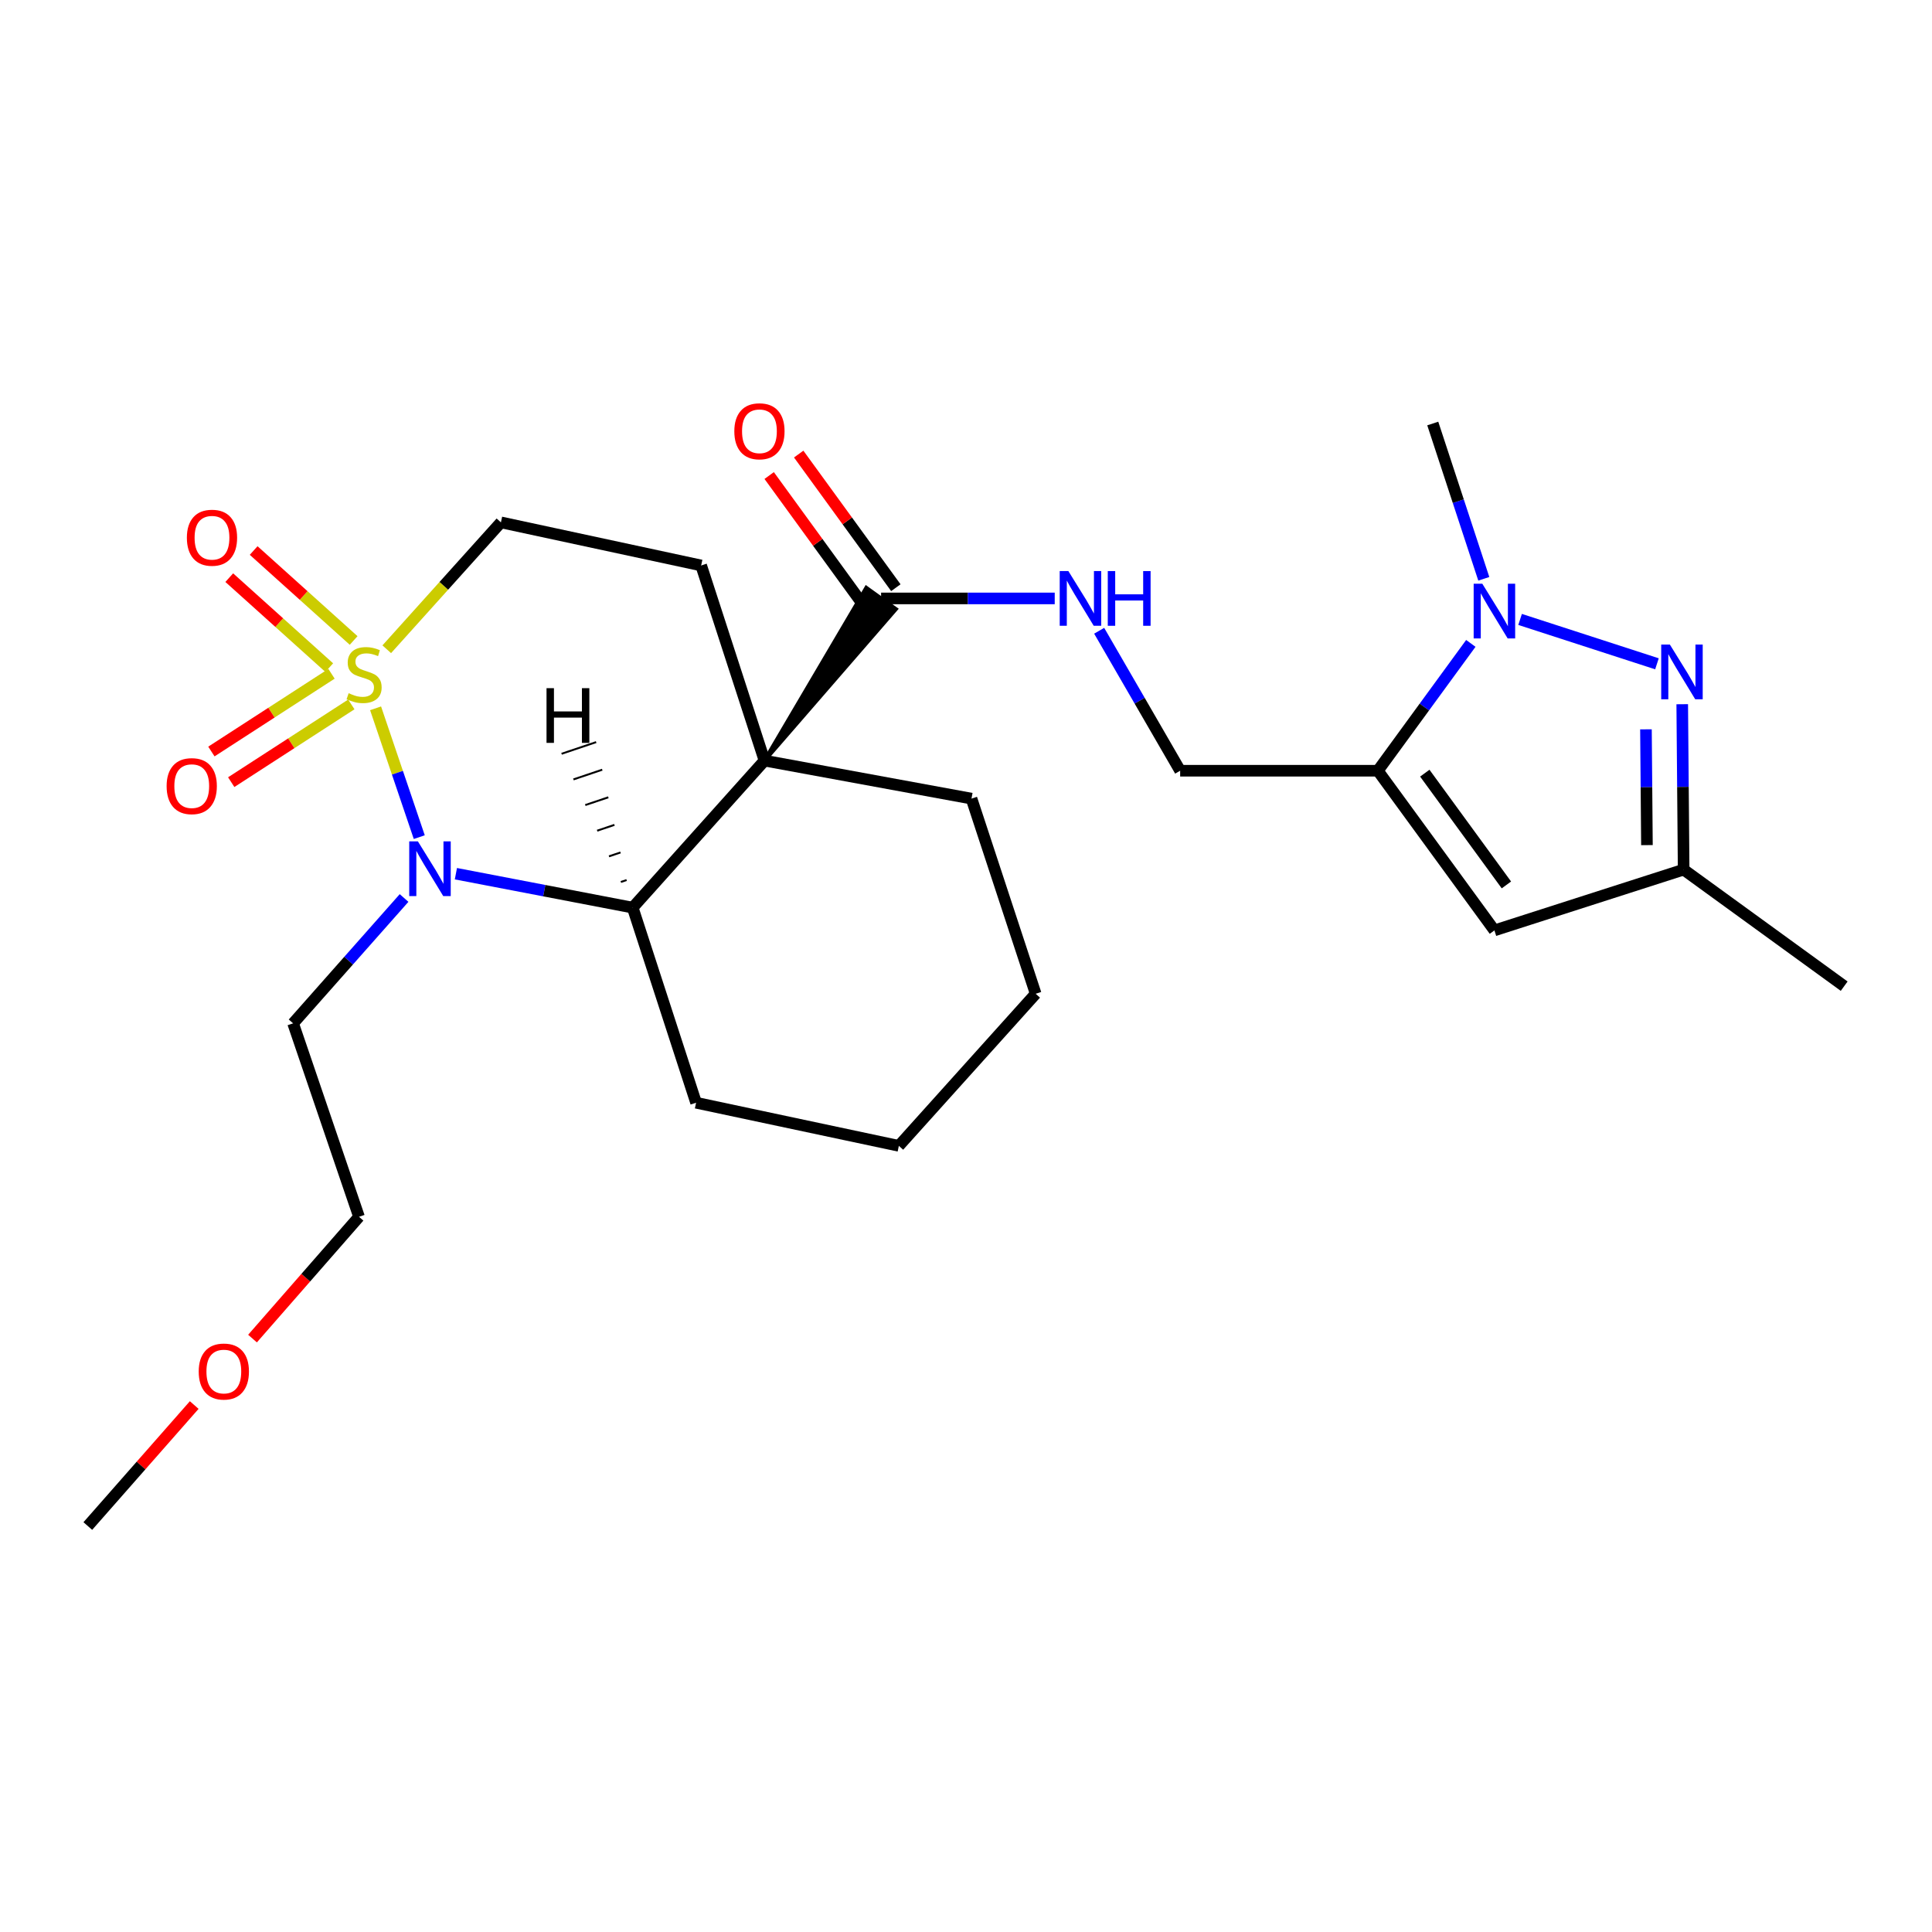 <?xml version='1.0' encoding='iso-8859-1'?>
<svg version='1.1' baseProfile='full'
              xmlns='http://www.w3.org/2000/svg'
                      xmlns:rdkit='http://www.rdkit.org/xml'
                      xmlns:xlink='http://www.w3.org/1999/xlink'
                  xml:space='preserve'
width='1000px' height='1000px' viewBox='0 0 1000 1000'>
<!-- END OF HEADER -->
<rect style='opacity:1.0;fill:#FFFFFF;stroke:none' width='1000' height='1000' x='0' y='0'> </rect>
<path class='bond-1' d='M 194.402,366.619 L 205.708,399.959' style='fill:none;fill-rule:evenodd;stroke:#CCCC00;stroke-width:6px;stroke-linecap:butt;stroke-linejoin:miter;stroke-opacity:1' />
<path class='bond-1' d='M 205.708,399.959 L 217.014,433.3' style='fill:none;fill-rule:evenodd;stroke:#0000FF;stroke-width:6px;stroke-linecap:butt;stroke-linejoin:miter;stroke-opacity:1' />
<path class='bond-10' d='M 200.183,336.051 L 229.729,303.213' style='fill:none;fill-rule:evenodd;stroke:#CCCC00;stroke-width:6px;stroke-linecap:butt;stroke-linejoin:miter;stroke-opacity:1' />
<path class='bond-10' d='M 229.729,303.213 L 259.275,270.375' style='fill:none;fill-rule:evenodd;stroke:#000000;stroke-width:6px;stroke-linecap:butt;stroke-linejoin:miter;stroke-opacity:1' />
<path class='bond-11' d='M 183.045,331.512 L 157.17,308.23' style='fill:none;fill-rule:evenodd;stroke:#CCCC00;stroke-width:6px;stroke-linecap:butt;stroke-linejoin:miter;stroke-opacity:1' />
<path class='bond-11' d='M 157.17,308.23 L 131.296,284.949' style='fill:none;fill-rule:evenodd;stroke:#FF0000;stroke-width:6px;stroke-linecap:butt;stroke-linejoin:miter;stroke-opacity:1' />
<path class='bond-11' d='M 170.412,345.553 L 144.537,322.271' style='fill:none;fill-rule:evenodd;stroke:#CCCC00;stroke-width:6px;stroke-linecap:butt;stroke-linejoin:miter;stroke-opacity:1' />
<path class='bond-11' d='M 144.537,322.271 L 118.662,298.99' style='fill:none;fill-rule:evenodd;stroke:#FF0000;stroke-width:6px;stroke-linecap:butt;stroke-linejoin:miter;stroke-opacity:1' />
<path class='bond-12' d='M 171.589,348.751 L 140.504,368.868' style='fill:none;fill-rule:evenodd;stroke:#CCCC00;stroke-width:6px;stroke-linecap:butt;stroke-linejoin:miter;stroke-opacity:1' />
<path class='bond-12' d='M 140.504,368.868 L 109.419,388.984' style='fill:none;fill-rule:evenodd;stroke:#FF0000;stroke-width:6px;stroke-linecap:butt;stroke-linejoin:miter;stroke-opacity:1' />
<path class='bond-12' d='M 181.85,364.608 L 150.766,384.725' style='fill:none;fill-rule:evenodd;stroke:#CCCC00;stroke-width:6px;stroke-linecap:butt;stroke-linejoin:miter;stroke-opacity:1' />
<path class='bond-12' d='M 150.766,384.725 L 119.681,404.841' style='fill:none;fill-rule:evenodd;stroke:#FF0000;stroke-width:6px;stroke-linecap:butt;stroke-linejoin:miter;stroke-opacity:1' />
<path class='bond-0' d='M 395.708,393.691 L 362.917,292.683' style='fill:none;fill-rule:evenodd;stroke:#000000;stroke-width:6px;stroke-linecap:butt;stroke-linejoin:miter;stroke-opacity:1' />
<path class='bond-7' d='M 395.708,393.691 L 463.723,315.258 L 448.386,304.233 Z' style='fill:#000000;fill-rule:evenodd;fill-opacity:1;stroke:#000000;stroke-width:2px;stroke-linecap:butt;stroke-linejoin:miter;stroke-opacity:1;' />
<path class='bond-17' d='M 395.708,393.691 L 502.844,413.366' style='fill:none;fill-rule:evenodd;stroke:#000000;stroke-width:6px;stroke-linecap:butt;stroke-linejoin:miter;stroke-opacity:1' />
<path class='bond-26' d='M 395.708,393.691 L 327.481,469.788' style='fill:none;fill-rule:evenodd;stroke:#000000;stroke-width:6px;stroke-linecap:butt;stroke-linejoin:miter;stroke-opacity:1' />
<path class='bond-5' d='M 235.97,452.225 L 281.725,461.007' style='fill:none;fill-rule:evenodd;stroke:#0000FF;stroke-width:6px;stroke-linecap:butt;stroke-linejoin:miter;stroke-opacity:1' />
<path class='bond-5' d='M 281.725,461.007 L 327.481,469.788' style='fill:none;fill-rule:evenodd;stroke:#000000;stroke-width:6px;stroke-linecap:butt;stroke-linejoin:miter;stroke-opacity:1' />
<path class='bond-16' d='M 209.147,464.802 L 180.428,497.243' style='fill:none;fill-rule:evenodd;stroke:#0000FF;stroke-width:6px;stroke-linecap:butt;stroke-linejoin:miter;stroke-opacity:1' />
<path class='bond-16' d='M 180.428,497.243 L 151.709,529.683' style='fill:none;fill-rule:evenodd;stroke:#000000;stroke-width:6px;stroke-linecap:butt;stroke-linejoin:miter;stroke-opacity:1' />
<path class='bond-2' d='M 761.298,333.021 L 737.234,365.974' style='fill:none;fill-rule:evenodd;stroke:#0000FF;stroke-width:6px;stroke-linecap:butt;stroke-linejoin:miter;stroke-opacity:1' />
<path class='bond-2' d='M 737.234,365.974 L 713.17,398.927' style='fill:none;fill-rule:evenodd;stroke:#000000;stroke-width:6px;stroke-linecap:butt;stroke-linejoin:miter;stroke-opacity:1' />
<path class='bond-4' d='M 786.797,320.614 L 857.637,343.586' style='fill:none;fill-rule:evenodd;stroke:#0000FF;stroke-width:6px;stroke-linecap:butt;stroke-linejoin:miter;stroke-opacity:1' />
<path class='bond-18' d='M 768.012,299.589 L 754.804,259.399' style='fill:none;fill-rule:evenodd;stroke:#0000FF;stroke-width:6px;stroke-linecap:butt;stroke-linejoin:miter;stroke-opacity:1' />
<path class='bond-18' d='M 754.804,259.399 L 741.596,219.21' style='fill:none;fill-rule:evenodd;stroke:#000000;stroke-width:6px;stroke-linecap:butt;stroke-linejoin:miter;stroke-opacity:1' />
<path class='bond-3' d='M 713.17,398.927 L 610.85,398.927' style='fill:none;fill-rule:evenodd;stroke:#000000;stroke-width:6px;stroke-linecap:butt;stroke-linejoin:miter;stroke-opacity:1' />
<path class='bond-6' d='M 713.17,398.927 L 773.506,481.572' style='fill:none;fill-rule:evenodd;stroke:#000000;stroke-width:6px;stroke-linecap:butt;stroke-linejoin:miter;stroke-opacity:1' />
<path class='bond-6' d='M 737.475,400.187 L 779.71,458.038' style='fill:none;fill-rule:evenodd;stroke:#000000;stroke-width:6px;stroke-linecap:butt;stroke-linejoin:miter;stroke-opacity:1' />
<path class='bond-28' d='M 870.721,364.502 L 871.085,407.307' style='fill:none;fill-rule:evenodd;stroke:#0000FF;stroke-width:6px;stroke-linecap:butt;stroke-linejoin:miter;stroke-opacity:1' />
<path class='bond-28' d='M 871.085,407.307 L 871.45,450.113' style='fill:none;fill-rule:evenodd;stroke:#000000;stroke-width:6px;stroke-linecap:butt;stroke-linejoin:miter;stroke-opacity:1' />
<path class='bond-28' d='M 851.943,377.504 L 852.198,407.468' style='fill:none;fill-rule:evenodd;stroke:#0000FF;stroke-width:6px;stroke-linecap:butt;stroke-linejoin:miter;stroke-opacity:1' />
<path class='bond-28' d='M 852.198,407.468 L 852.453,437.432' style='fill:none;fill-rule:evenodd;stroke:#000000;stroke-width:6px;stroke-linecap:butt;stroke-linejoin:miter;stroke-opacity:1' />
<path class='bond-19' d='M 327.481,469.788 L 360.293,570.775' style='fill:none;fill-rule:evenodd;stroke:#000000;stroke-width:6px;stroke-linecap:butt;stroke-linejoin:miter;stroke-opacity:1' />
<path class='bond-29' d='M 324.329,455.51 L 321.346,456.516' style='fill:none;fill-rule:evenodd;stroke:#000000;stroke-width:1.0px;stroke-linecap:butt;stroke-linejoin:miter;stroke-opacity:1' />
<path class='bond-29' d='M 321.177,441.232 L 315.211,443.243' style='fill:none;fill-rule:evenodd;stroke:#000000;stroke-width:1.0px;stroke-linecap:butt;stroke-linejoin:miter;stroke-opacity:1' />
<path class='bond-29' d='M 318.025,426.954 L 309.076,429.971' style='fill:none;fill-rule:evenodd;stroke:#000000;stroke-width:1.0px;stroke-linecap:butt;stroke-linejoin:miter;stroke-opacity:1' />
<path class='bond-29' d='M 314.873,412.676 L 302.941,416.698' style='fill:none;fill-rule:evenodd;stroke:#000000;stroke-width:1.0px;stroke-linecap:butt;stroke-linejoin:miter;stroke-opacity:1' />
<path class='bond-29' d='M 311.721,398.398 L 296.806,403.426' style='fill:none;fill-rule:evenodd;stroke:#000000;stroke-width:1.0px;stroke-linecap:butt;stroke-linejoin:miter;stroke-opacity:1' />
<path class='bond-29' d='M 308.569,384.12 L 290.671,390.153' style='fill:none;fill-rule:evenodd;stroke:#000000;stroke-width:1.0px;stroke-linecap:butt;stroke-linejoin:miter;stroke-opacity:1' />
<path class='bond-8' d='M 773.506,481.572 L 871.45,450.113' style='fill:none;fill-rule:evenodd;stroke:#000000;stroke-width:6px;stroke-linecap:butt;stroke-linejoin:miter;stroke-opacity:1' />
<path class='bond-13' d='M 456.054,309.745 L 500.99,309.745' style='fill:none;fill-rule:evenodd;stroke:#000000;stroke-width:6px;stroke-linecap:butt;stroke-linejoin:miter;stroke-opacity:1' />
<path class='bond-13' d='M 500.99,309.745 L 545.925,309.745' style='fill:none;fill-rule:evenodd;stroke:#0000FF;stroke-width:6px;stroke-linecap:butt;stroke-linejoin:miter;stroke-opacity:1' />
<path class='bond-15' d='M 463.693,304.191 L 438.547,269.61' style='fill:none;fill-rule:evenodd;stroke:#000000;stroke-width:6px;stroke-linecap:butt;stroke-linejoin:miter;stroke-opacity:1' />
<path class='bond-15' d='M 438.547,269.61 L 413.402,235.028' style='fill:none;fill-rule:evenodd;stroke:#FF0000;stroke-width:6px;stroke-linecap:butt;stroke-linejoin:miter;stroke-opacity:1' />
<path class='bond-15' d='M 448.416,315.299 L 423.271,280.717' style='fill:none;fill-rule:evenodd;stroke:#000000;stroke-width:6px;stroke-linecap:butt;stroke-linejoin:miter;stroke-opacity:1' />
<path class='bond-15' d='M 423.271,280.717 L 398.125,246.136' style='fill:none;fill-rule:evenodd;stroke:#FF0000;stroke-width:6px;stroke-linecap:butt;stroke-linejoin:miter;stroke-opacity:1' />
<path class='bond-21' d='M 871.45,450.113 L 954.545,510.439' style='fill:none;fill-rule:evenodd;stroke:#000000;stroke-width:6px;stroke-linecap:butt;stroke-linejoin:miter;stroke-opacity:1' />
<path class='bond-9' d='M 362.917,292.683 L 259.275,270.375' style='fill:none;fill-rule:evenodd;stroke:#000000;stroke-width:6px;stroke-linecap:butt;stroke-linejoin:miter;stroke-opacity:1' />
<path class='bond-14' d='M 568.929,326.481 L 589.89,362.704' style='fill:none;fill-rule:evenodd;stroke:#0000FF;stroke-width:6px;stroke-linecap:butt;stroke-linejoin:miter;stroke-opacity:1' />
<path class='bond-14' d='M 589.89,362.704 L 610.85,398.927' style='fill:none;fill-rule:evenodd;stroke:#000000;stroke-width:6px;stroke-linecap:butt;stroke-linejoin:miter;stroke-opacity:1' />
<path class='bond-22' d='M 151.709,529.683 L 185.822,629.81' style='fill:none;fill-rule:evenodd;stroke:#000000;stroke-width:6px;stroke-linecap:butt;stroke-linejoin:miter;stroke-opacity:1' />
<path class='bond-24' d='M 502.844,413.366 L 536.065,514.374' style='fill:none;fill-rule:evenodd;stroke:#000000;stroke-width:6px;stroke-linecap:butt;stroke-linejoin:miter;stroke-opacity:1' />
<path class='bond-25' d='M 360.293,570.775 L 465.246,593.094' style='fill:none;fill-rule:evenodd;stroke:#000000;stroke-width:6px;stroke-linecap:butt;stroke-linejoin:miter;stroke-opacity:1' />
<path class='bond-20' d='M 130.7,692.843 L 158.261,661.327' style='fill:none;fill-rule:evenodd;stroke:#FF0000;stroke-width:6px;stroke-linecap:butt;stroke-linejoin:miter;stroke-opacity:1' />
<path class='bond-20' d='M 158.261,661.327 L 185.822,629.81' style='fill:none;fill-rule:evenodd;stroke:#000000;stroke-width:6px;stroke-linecap:butt;stroke-linejoin:miter;stroke-opacity:1' />
<path class='bond-23' d='M 100.53,727.246 L 72.992,758.559' style='fill:none;fill-rule:evenodd;stroke:#FF0000;stroke-width:6px;stroke-linecap:butt;stroke-linejoin:miter;stroke-opacity:1' />
<path class='bond-23' d='M 72.992,758.559 L 45.455,789.873' style='fill:none;fill-rule:evenodd;stroke:#000000;stroke-width:6px;stroke-linecap:butt;stroke-linejoin:miter;stroke-opacity:1' />
<path class='bond-27' d='M 536.065,514.374 L 465.246,593.094' style='fill:none;fill-rule:evenodd;stroke:#000000;stroke-width:6px;stroke-linecap:butt;stroke-linejoin:miter;stroke-opacity:1' />
<path  class='atom-0' d='M 180.456 358.805
Q 180.776 358.925, 182.096 359.485
Q 183.416 360.045, 184.856 360.405
Q 186.336 360.725, 187.776 360.725
Q 190.456 360.725, 192.016 359.445
Q 193.576 358.125, 193.576 355.845
Q 193.576 354.285, 192.776 353.325
Q 192.016 352.365, 190.816 351.845
Q 189.616 351.325, 187.616 350.725
Q 185.096 349.965, 183.576 349.245
Q 182.096 348.525, 181.016 347.005
Q 179.976 345.485, 179.976 342.925
Q 179.976 339.365, 182.376 337.165
Q 184.816 334.965, 189.616 334.965
Q 192.896 334.965, 196.616 336.525
L 195.696 339.605
Q 192.296 338.205, 189.736 338.205
Q 186.976 338.205, 185.456 339.365
Q 183.936 340.485, 183.976 342.445
Q 183.976 343.965, 184.736 344.885
Q 185.536 345.805, 186.656 346.325
Q 187.816 346.845, 189.736 347.445
Q 192.296 348.245, 193.816 349.045
Q 195.336 349.845, 196.416 351.485
Q 197.536 353.085, 197.536 355.845
Q 197.536 359.765, 194.896 361.885
Q 192.296 363.965, 187.936 363.965
Q 185.416 363.965, 183.496 363.405
Q 181.616 362.885, 179.376 361.965
L 180.456 358.805
' fill='#CCCC00'/>
<path  class='atom-2' d='M 216.299 435.492
L 225.579 450.492
Q 226.499 451.972, 227.979 454.652
Q 229.459 457.332, 229.539 457.492
L 229.539 435.492
L 233.299 435.492
L 233.299 463.812
L 229.419 463.812
L 219.459 447.412
Q 218.299 445.492, 217.059 443.292
Q 215.859 441.092, 215.499 440.412
L 215.499 463.812
L 211.819 463.812
L 211.819 435.492
L 216.299 435.492
' fill='#0000FF'/>
<path  class='atom-3' d='M 767.246 302.144
L 776.526 317.144
Q 777.446 318.624, 778.926 321.304
Q 780.406 323.984, 780.486 324.144
L 780.486 302.144
L 784.246 302.144
L 784.246 330.464
L 780.366 330.464
L 770.406 314.064
Q 769.246 312.144, 768.006 309.944
Q 766.806 307.744, 766.446 307.064
L 766.446 330.464
L 762.766 330.464
L 762.766 302.144
L 767.246 302.144
' fill='#0000FF'/>
<path  class='atom-5' d='M 864.319 333.623
L 873.599 348.623
Q 874.519 350.103, 875.999 352.783
Q 877.479 355.463, 877.559 355.623
L 877.559 333.623
L 881.319 333.623
L 881.319 361.943
L 877.439 361.943
L 867.479 345.543
Q 866.319 343.623, 865.079 341.423
Q 863.879 339.223, 863.519 338.543
L 863.519 361.943
L 859.839 361.943
L 859.839 333.623
L 864.319 333.623
' fill='#0000FF'/>
<path  class='atom-12' d='M 96.725 278.325
Q 96.725 271.525, 100.086 267.725
Q 103.446 263.925, 109.726 263.925
Q 116.006 263.925, 119.366 267.725
Q 122.726 271.525, 122.726 278.325
Q 122.726 285.205, 119.326 289.125
Q 115.926 293.005, 109.726 293.005
Q 103.486 293.005, 100.086 289.125
Q 96.725 285.245, 96.725 278.325
M 109.726 289.805
Q 114.046 289.805, 116.366 286.925
Q 118.726 284.005, 118.726 278.325
Q 118.726 272.765, 116.366 269.965
Q 114.046 267.125, 109.726 267.125
Q 105.406 267.125, 103.046 269.925
Q 100.726 272.725, 100.726 278.325
Q 100.726 284.045, 103.046 286.925
Q 105.406 289.805, 109.726 289.805
' fill='#FF0000'/>
<path  class='atom-13' d='M 86.243 406.898
Q 86.243 400.098, 89.603 396.298
Q 92.963 392.498, 99.243 392.498
Q 105.523 392.498, 108.883 396.298
Q 112.243 400.098, 112.243 406.898
Q 112.243 413.778, 108.843 417.698
Q 105.443 421.578, 99.243 421.578
Q 93.003 421.578, 89.603 417.698
Q 86.243 413.818, 86.243 406.898
M 99.243 418.378
Q 103.563 418.378, 105.883 415.498
Q 108.243 412.578, 108.243 406.898
Q 108.243 401.338, 105.883 398.538
Q 103.563 395.698, 99.243 395.698
Q 94.923 395.698, 92.563 398.498
Q 90.243 401.298, 90.243 406.898
Q 90.243 412.618, 92.563 415.498
Q 94.923 418.378, 99.243 418.378
' fill='#FF0000'/>
<path  class='atom-14' d='M 552.985 295.585
L 562.265 310.585
Q 563.185 312.065, 564.665 314.745
Q 566.145 317.425, 566.225 317.585
L 566.225 295.585
L 569.985 295.585
L 569.985 323.905
L 566.105 323.905
L 556.145 307.505
Q 554.985 305.585, 553.745 303.385
Q 552.545 301.185, 552.185 300.505
L 552.185 323.905
L 548.505 323.905
L 548.505 295.585
L 552.985 295.585
' fill='#0000FF'/>
<path  class='atom-14' d='M 573.385 295.585
L 577.225 295.585
L 577.225 307.625
L 591.705 307.625
L 591.705 295.585
L 595.545 295.585
L 595.545 323.905
L 591.705 323.905
L 591.705 310.825
L 577.225 310.825
L 577.225 323.905
L 573.385 323.905
L 573.385 295.585
' fill='#0000FF'/>
<path  class='atom-16' d='M 380.085 223.225
Q 380.085 216.425, 383.445 212.625
Q 386.805 208.825, 393.085 208.825
Q 399.365 208.825, 402.725 212.625
Q 406.085 216.425, 406.085 223.225
Q 406.085 230.105, 402.685 234.025
Q 399.285 237.905, 393.085 237.905
Q 386.845 237.905, 383.445 234.025
Q 380.085 230.145, 380.085 223.225
M 393.085 234.705
Q 397.405 234.705, 399.725 231.825
Q 402.085 228.905, 402.085 223.225
Q 402.085 217.665, 399.725 214.865
Q 397.405 212.025, 393.085 212.025
Q 388.765 212.025, 386.405 214.825
Q 384.085 217.625, 384.085 223.225
Q 384.085 228.945, 386.405 231.825
Q 388.765 234.705, 393.085 234.705
' fill='#FF0000'/>
<path  class='atom-21' d='M 102.854 709.901
Q 102.854 703.101, 106.214 699.301
Q 109.574 695.501, 115.854 695.501
Q 122.134 695.501, 125.494 699.301
Q 128.854 703.101, 128.854 709.901
Q 128.854 716.781, 125.454 720.701
Q 122.054 724.581, 115.854 724.581
Q 109.614 724.581, 106.214 720.701
Q 102.854 716.821, 102.854 709.901
M 115.854 721.381
Q 120.174 721.381, 122.494 718.501
Q 124.854 715.581, 124.854 709.901
Q 124.854 704.341, 122.494 701.541
Q 120.174 698.701, 115.854 698.701
Q 111.534 698.701, 109.174 701.501
Q 106.854 704.301, 106.854 709.901
Q 106.854 715.621, 109.174 718.501
Q 111.534 721.381, 115.854 721.381
' fill='#FF0000'/>
<path  class='atom-27' d='M 282.882 356.193
L 286.722 356.193
L 286.722 368.233
L 301.202 368.233
L 301.202 356.193
L 305.042 356.193
L 305.042 384.513
L 301.202 384.513
L 301.202 371.433
L 286.722 371.433
L 286.722 384.513
L 282.882 384.513
L 282.882 356.193
' fill='#000000'/>
</svg>
